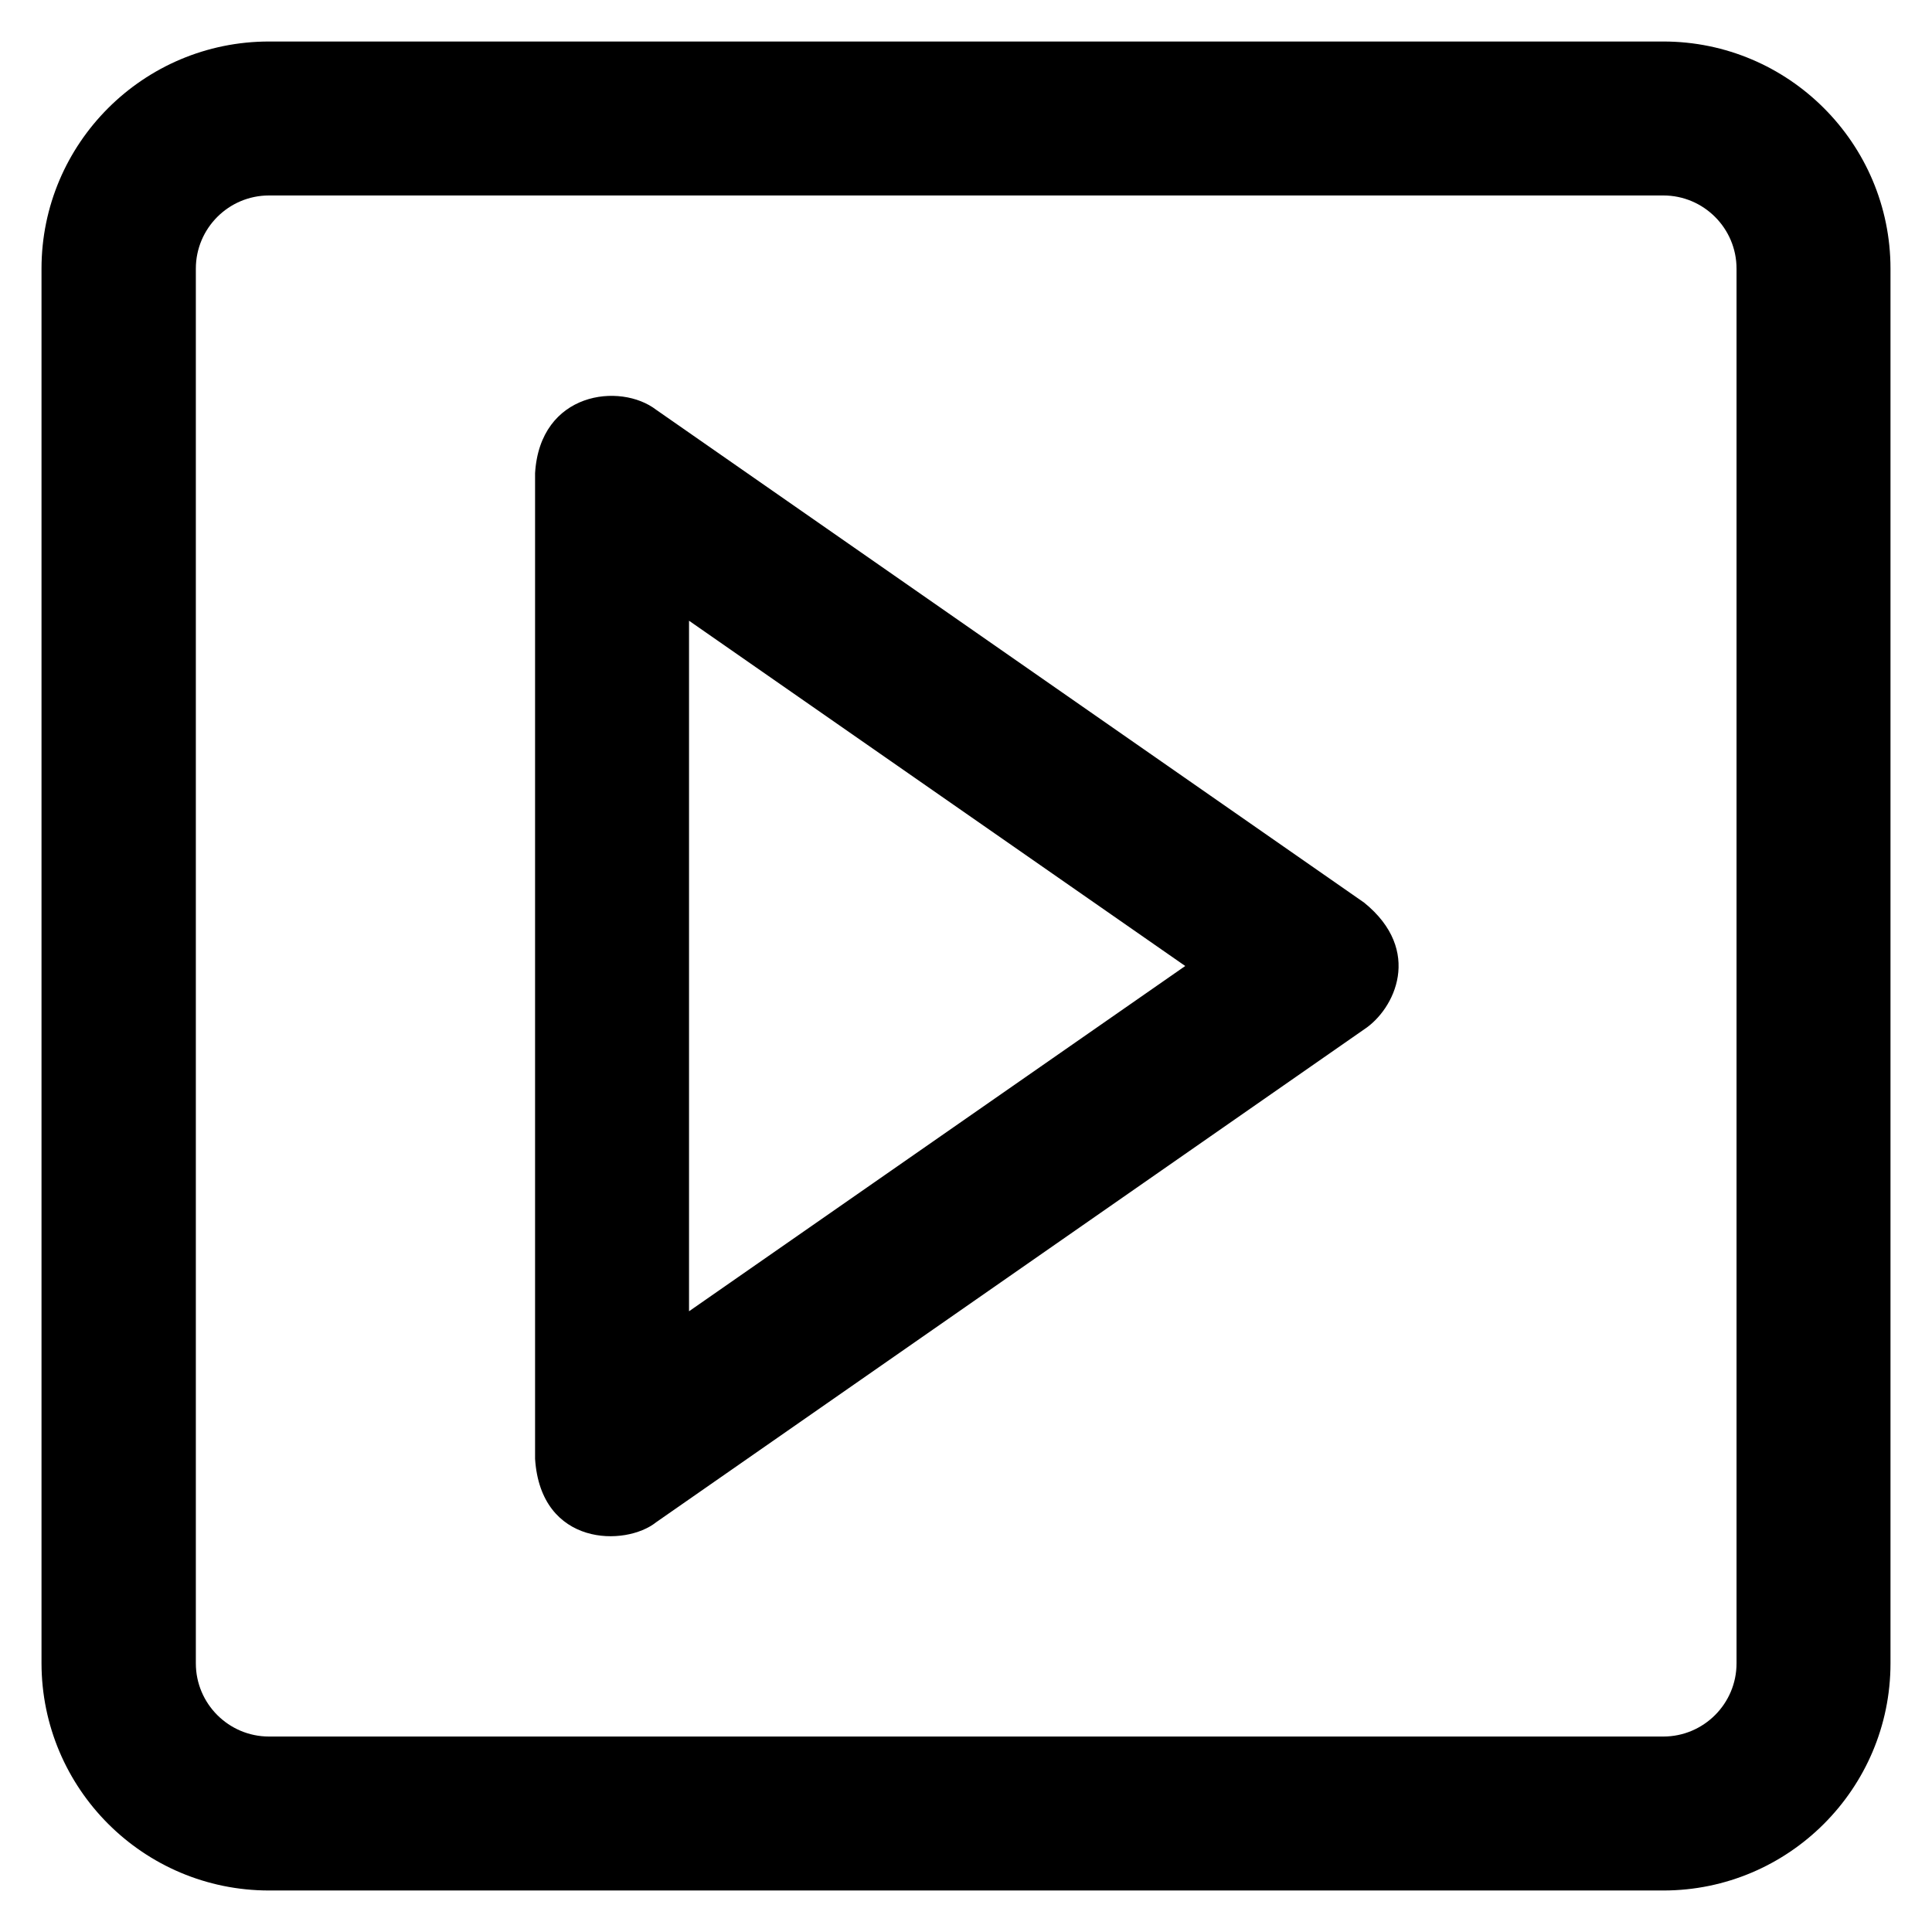 <?xml version='1.0' encoding='utf-8'?>
<!DOCTYPE svg PUBLIC '-//W3C//DTD SVG 1.1//EN' 'http://www.w3.org/Graphics/SVG/1.1/DTD/svg11.dtd'>
<!-- Uploaded to: SVG Repo, www.svgrepo.com, Generator: SVG Repo Mixer Tools -->
<svg fill="#000000" height="800px" width="800px" version="1.1" xmlns="http://www.w3.org/2000/svg" viewBox="0 0 512 512" xmlns:xlink="http://www.w3.org/1999/xlink" enable-background="new 0 0 512 512">
  <g>
    <g>
      <path d="m361.5,239.2l-187.6-130.6c-9.5-7.3-30.8-4.8-32.1,16.8v261.2c1.5,23.3 24,23.3 32.1,16.8l187.6-130.6c8.1-5.3 15.7-20.9 0-33.6zm-178.9,108.3v-183l131.5,91.5-131.5,91.5z"/>
      <path d="M440.8,11H71.3C38,11,11,38,11,71.2v369.5C11,474,38,501,71.3,501h369.5c33.2,0,60.2-27,60.2-60.2V71.2    C501,38,474,11,440.8,11z M460.2,440.8c0,10.7-8.7,19.4-19.4,19.4H71.3c-10.7,0-19.4-8.7-19.4-19.4V71.2    c0-10.7,8.7-19.4,19.4-19.4h369.5c10.7,0,19.4,8.7,19.4,19.4V440.8z"/>
    </g>
  </g>
</svg>